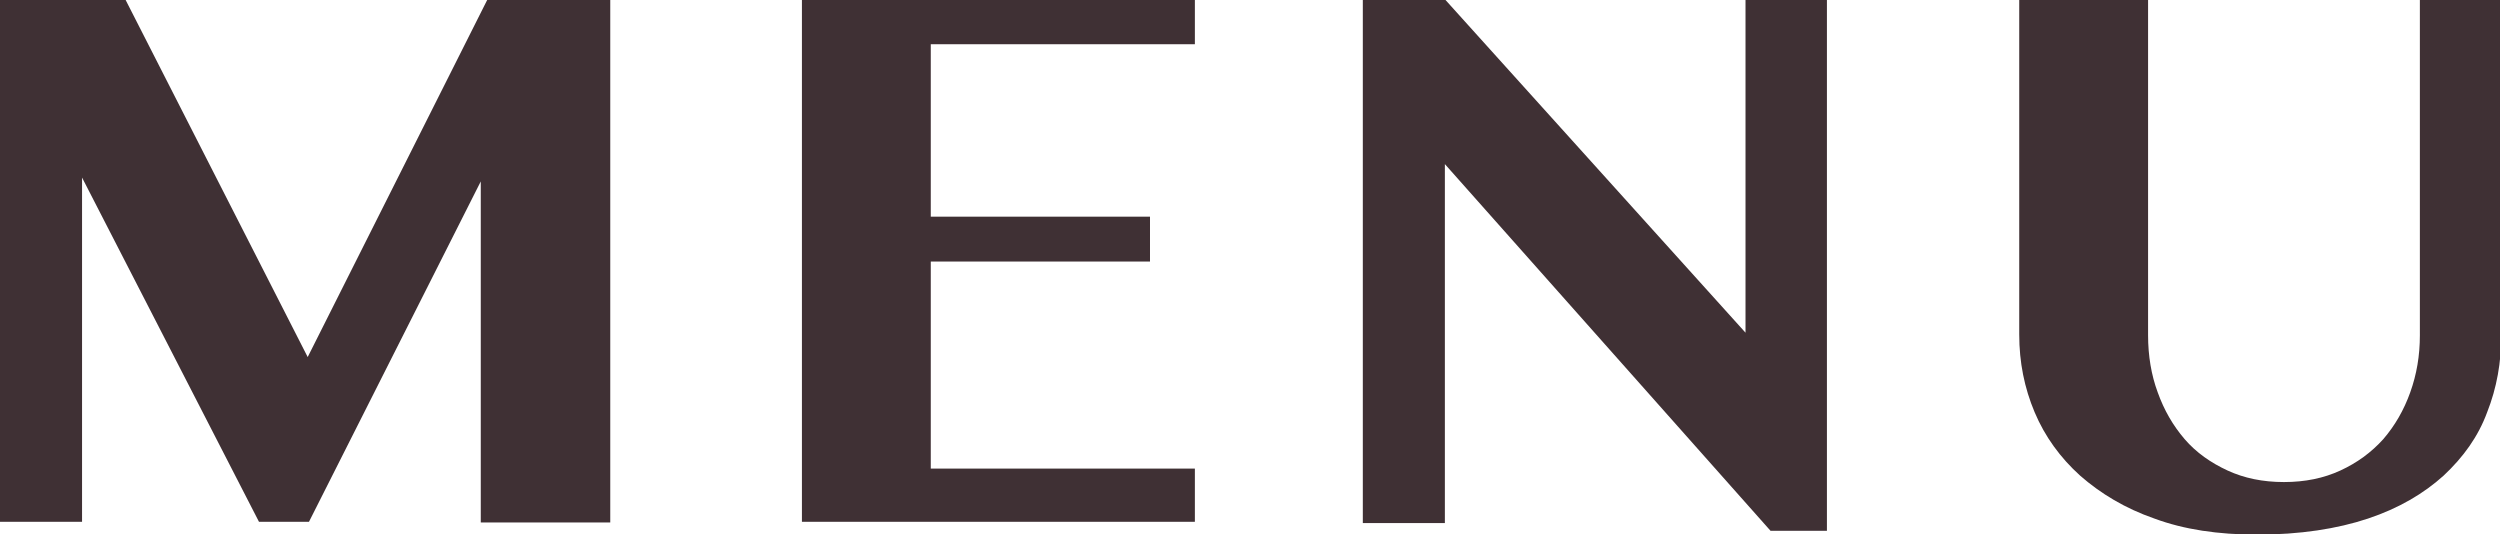 <?xml version="1.0" encoding="UTF-8"?><svg id="_レイヤー_2" xmlns="http://www.w3.org/2000/svg" viewBox="0 0 39 8.33"><defs><style>.cls-1{fill:#3f3034;}</style></defs><g id="SPデザイン"><path class="cls-1" d="M0,0h1.96l2.84,5.57L7.6,0h1.92v8.15h-2.02V2.83l-2.68,5.31h-.78L1.28,2.77v5.37H0V0Z"/><path class="cls-1" d="M18.64,0v.69h-4.12v2.69h3.42v.7h-3.42v3.23h4.12v.83h-6.13V0h6.13Z"/><path class="cls-1" d="M21.27,0h1.28l4.68,5.19V0h1.27v8.28h-.88l-5.08-5.72v5.6h-1.28V0Z"/><path class="cls-1" d="M31.49,0h2.02v5.23c0,.32.05.62.15.89.1.28.24.52.42.73.18.21.41.37.67.49.26.12.55.18.88.18s.62-.06.88-.18c.26-.12.48-.28.67-.49.18-.21.32-.45.42-.73.1-.28.15-.57.15-.89V0h1.27v5.23c0,.42-.07.82-.22,1.2-.14.38-.37.7-.68.99-.31.28-.7.51-1.18.67-.48.16-1.06.25-1.73.25-.61,0-1.14-.08-1.6-.25-.46-.16-.84-.39-1.16-.67-.31-.28-.55-.61-.71-.99-.16-.38-.24-.78-.24-1.21V0Z"/></g></svg>